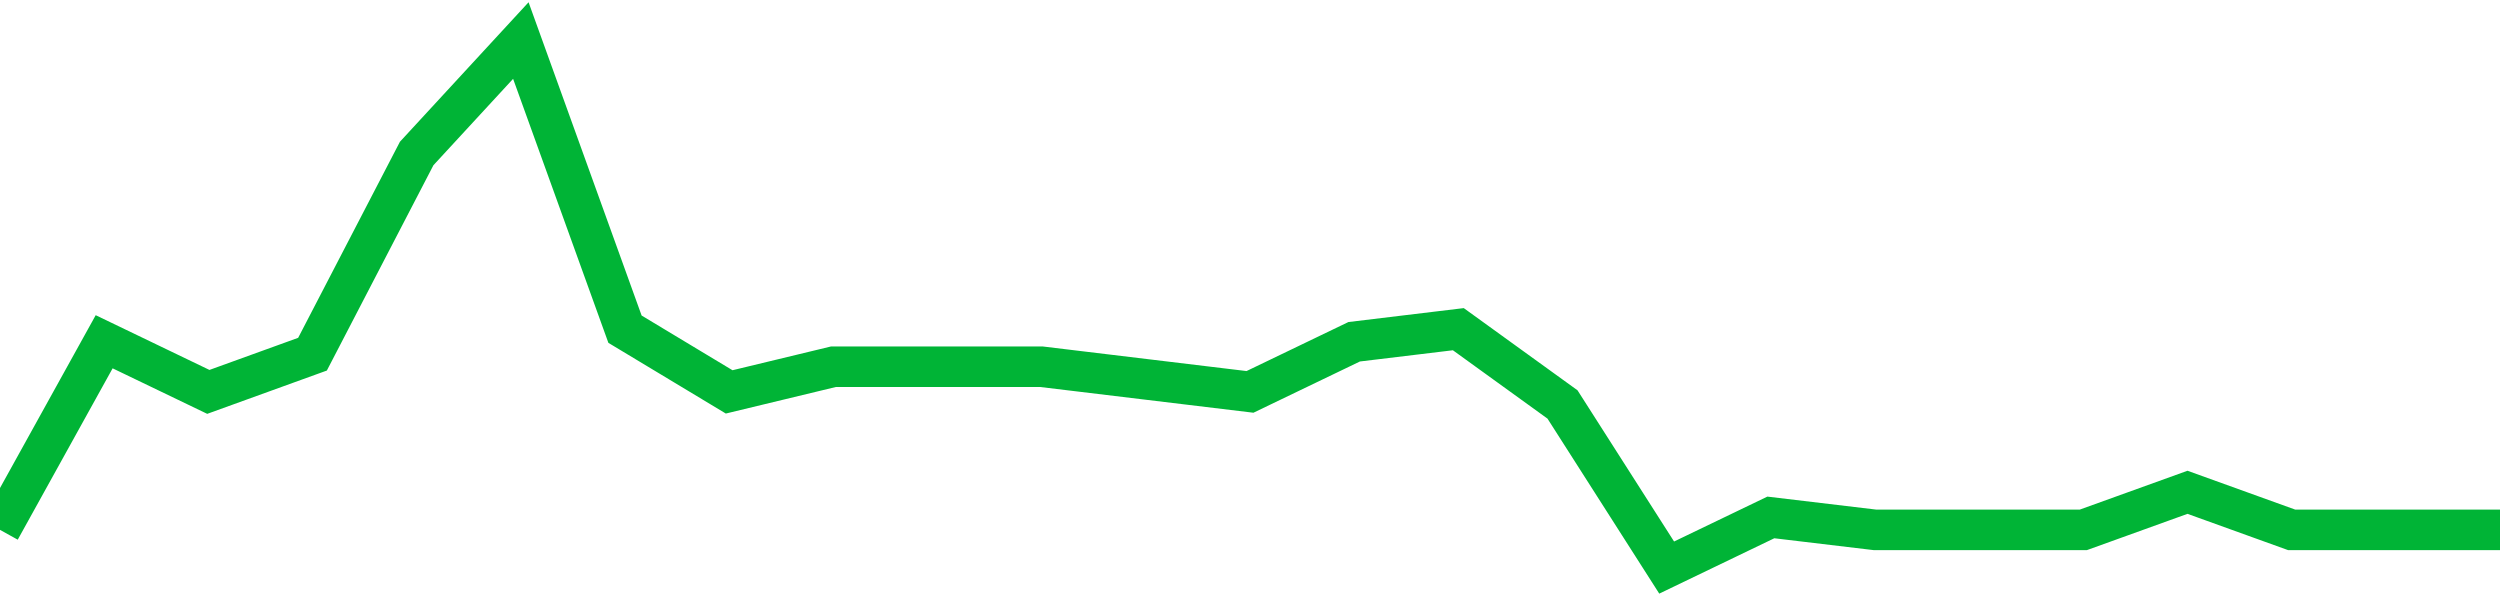 <!-- Generated with https://github.com/jxxe/sparkline/ --><svg viewBox="0 0 185 45" class="sparkline" xmlns="http://www.w3.org/2000/svg"><path class="sparkline--fill" d="M 0 39.21 L 0 39.21 L 7.708 25.29 L 15.417 29 L 23.125 26.21 L 30.833 11.36 L 38.542 3 L 46.25 24.36 L 53.958 29 L 61.667 27.14 L 69.375 27.14 L 77.083 27.14 L 84.792 28.07 L 92.5 29 L 100.208 25.29 L 107.917 24.36 L 115.625 29.93 L 123.333 42 L 131.042 38.29 L 138.75 39.21 L 146.458 39.21 L 154.167 39.21 L 161.875 36.43 L 169.583 39.21 L 177.292 39.21 L 185 39.21 V 45 L 0 45 Z" stroke="none" fill="none" ></path><path class="sparkline--line" d="M 0 39.21 L 0 39.21 L 7.708 25.29 L 15.417 29 L 23.125 26.21 L 30.833 11.36 L 38.542 3 L 46.25 24.36 L 53.958 29 L 61.667 27.14 L 69.375 27.14 L 77.083 27.14 L 84.792 28.07 L 92.5 29 L 100.208 25.29 L 107.917 24.36 L 115.625 29.93 L 123.333 42 L 131.042 38.29 L 138.75 39.21 L 146.458 39.21 L 154.167 39.21 L 161.875 36.43 L 169.583 39.21 L 177.292 39.21 L 185 39.21" fill="none" stroke-width="3" stroke="#00B436" ></path></svg>